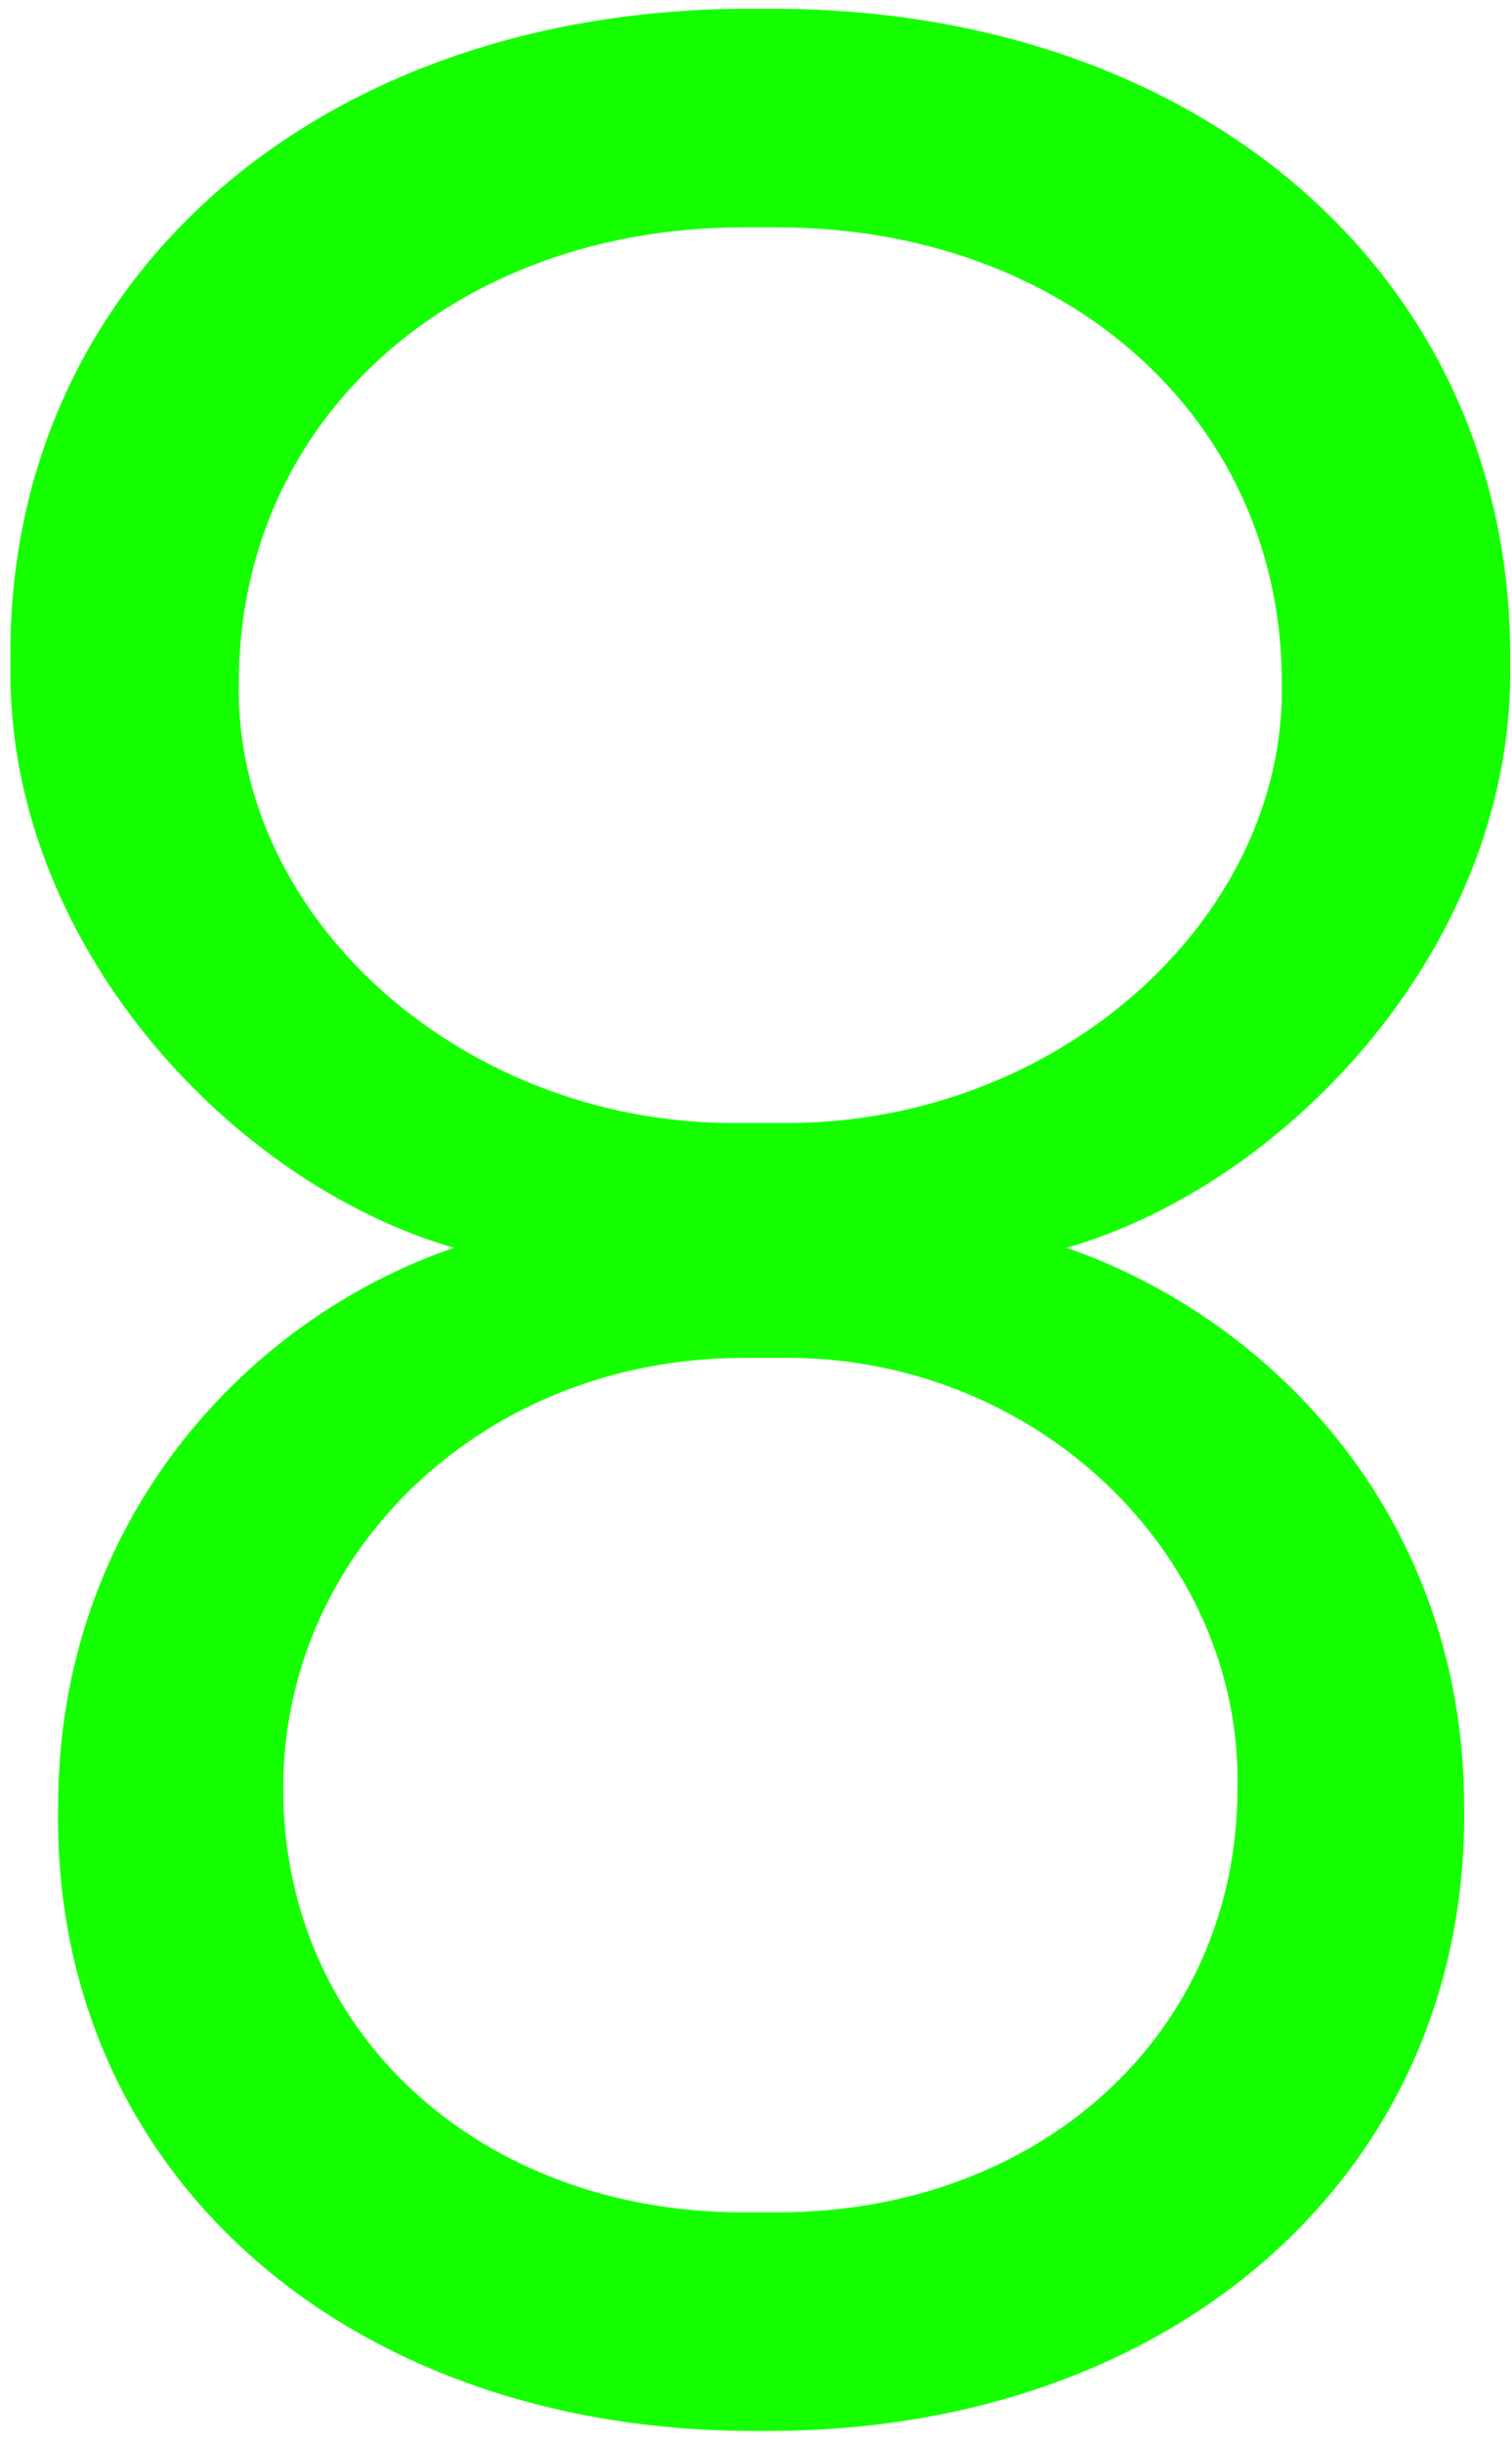 <?xml version="1.0" encoding="UTF-8"?> <svg xmlns="http://www.w3.org/2000/svg" width="83" height="134" viewBox="0 0 83 134" fill="none"><path d="M3.191 99.124C3.191 83.436 13.56 72.346 24.921 68.469C12.478 64.862 0.306 51.518 0.576 36.461C0.216 15.272 17.708 0.215 41.781 0.485C65.855 0.215 83.166 15.272 82.896 36.461C83.166 51.518 70.994 64.862 58.552 68.469C70.002 72.436 80.371 83.436 80.371 99.124C80.642 119.411 64.142 133.567 41.781 133.387C19.331 133.567 2.831 119.411 3.191 99.124ZM40.789 61.616H42.683C57.83 61.887 70.634 50.526 70.363 37.452C70.363 22.936 58.462 12.477 42.683 12.477H40.789C25.011 12.477 13.109 22.936 13.109 37.452C12.839 50.526 25.642 61.887 40.789 61.616ZM40.789 121.395H42.683C57.019 121.395 67.929 111.657 67.929 98.132C68.199 85.239 56.748 74.239 42.683 74.51H40.789C26.634 74.51 15.544 85.059 15.544 98.132C15.544 111.657 26.453 121.395 40.789 121.395Z" fill="#15FF00"></path></svg> 